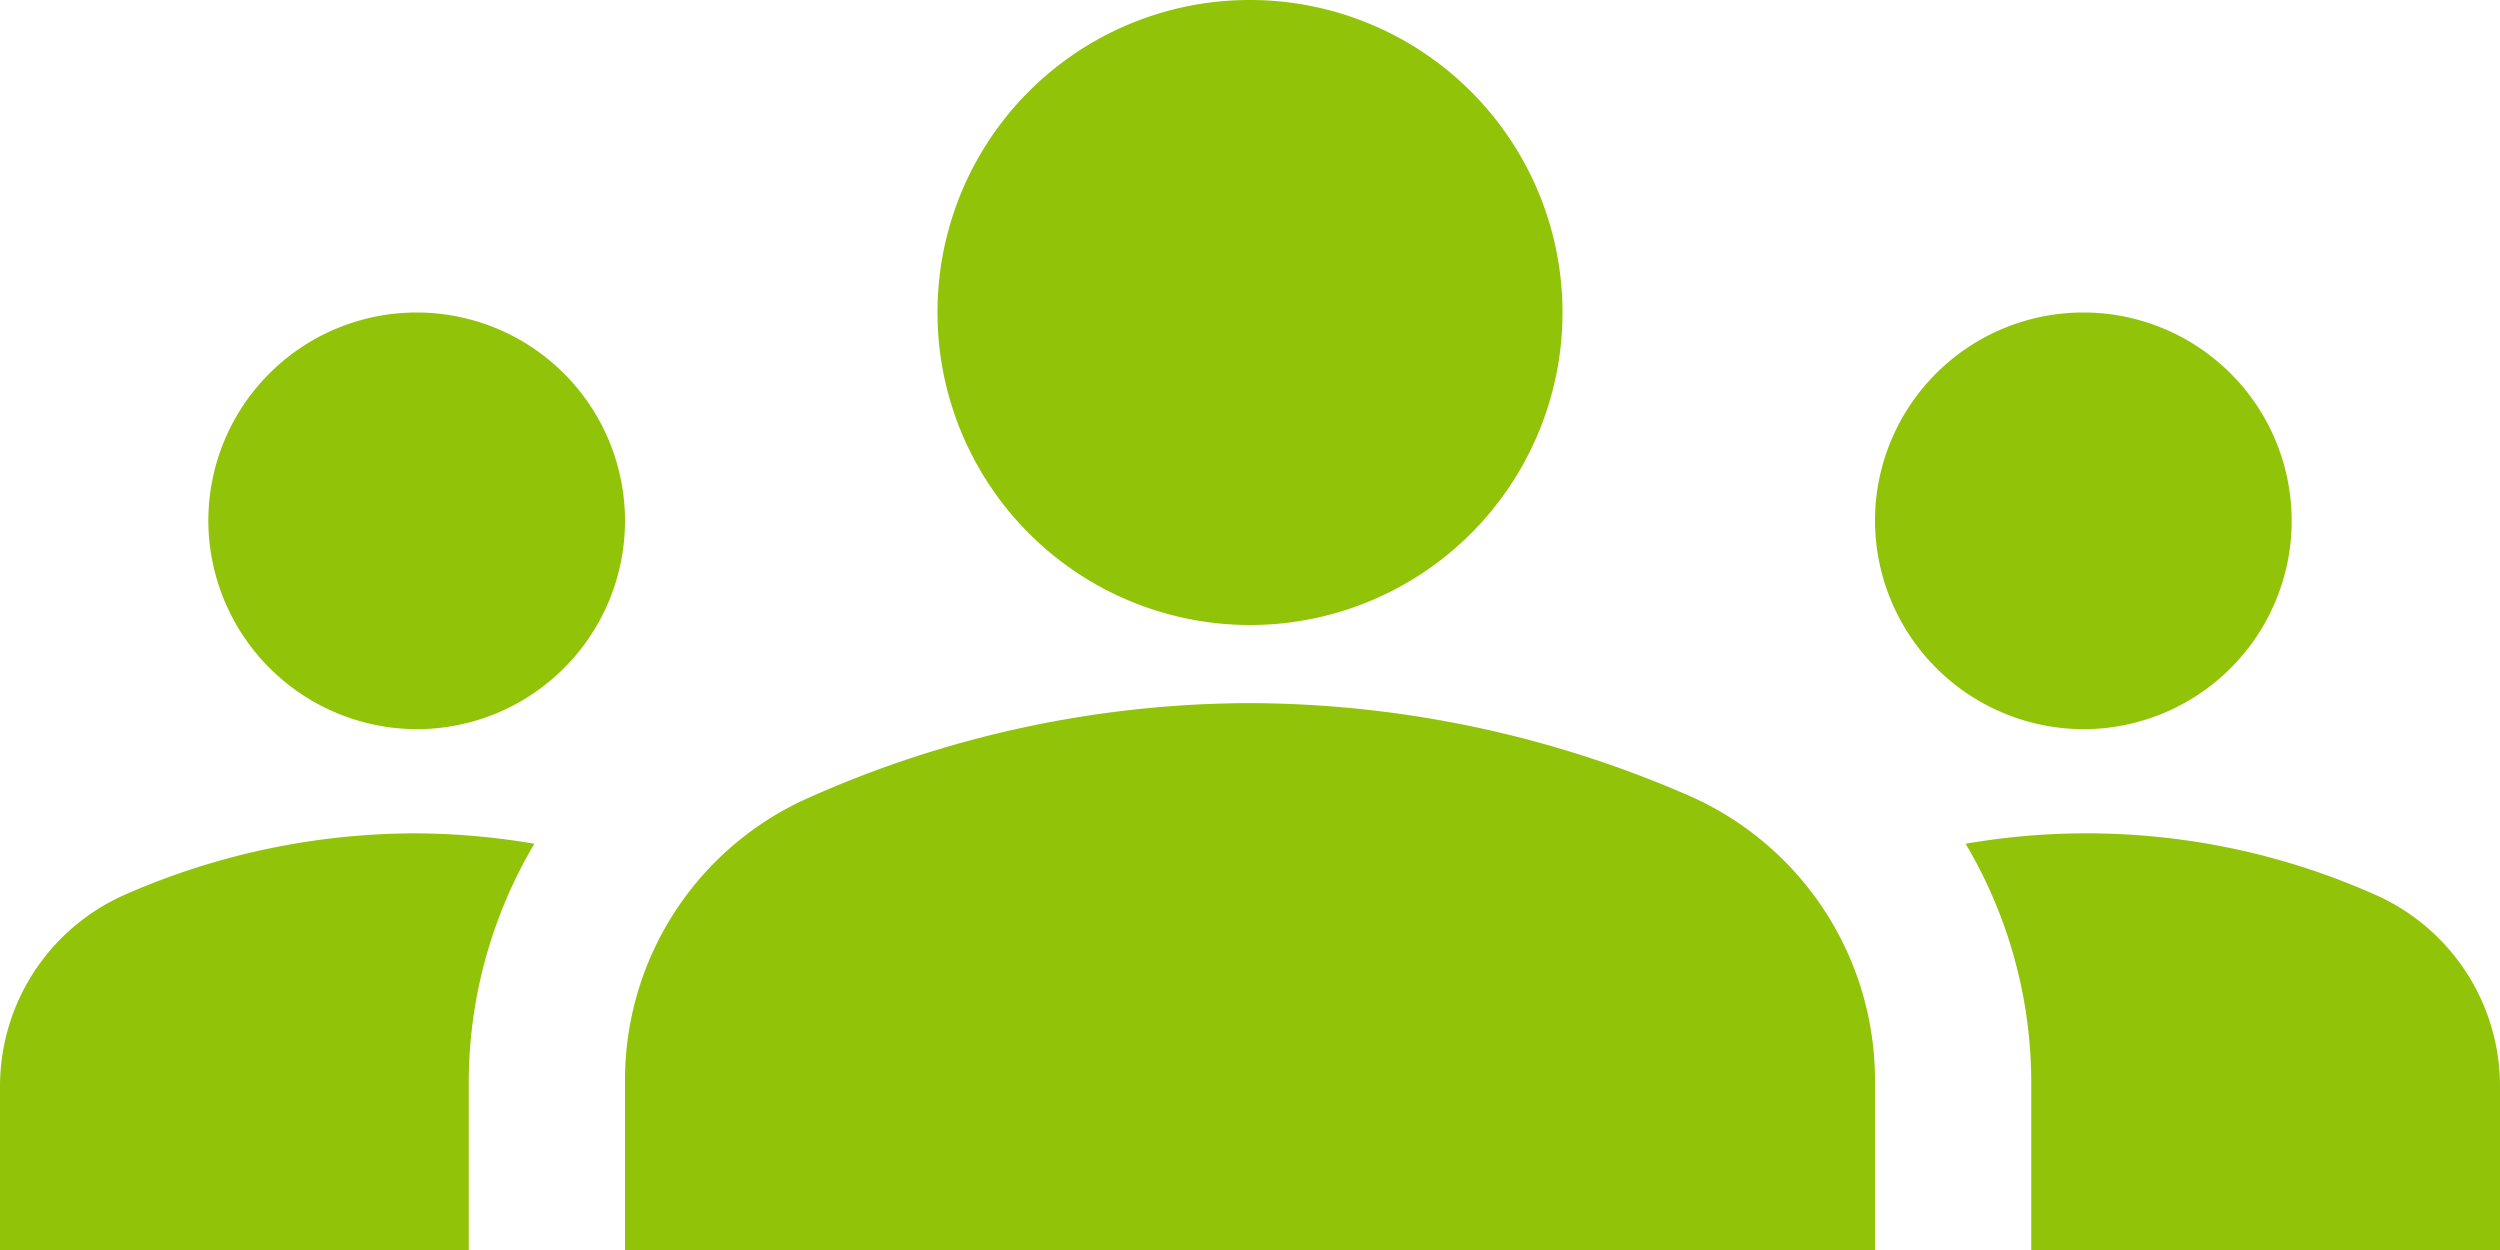 <svg xmlns="http://www.w3.org/2000/svg" width="60" height="30" viewBox="0 0 60 30">
  <path id="Path_1212" data-name="Path 1212" d="M30,22.875a26.527,26.527,0,0,1,10.6,2.25A7.461,7.461,0,0,1,45,31.95V36H15V31.975a7.409,7.409,0,0,1,4.4-6.825A26.1,26.1,0,0,1,30,22.875ZM10,23.5a5,5,0,1,0-5-5A5.015,5.015,0,0,0,10,23.5Zm2.825,2.75A17.456,17.456,0,0,0,10,26a17.376,17.376,0,0,0-6.95,1.45A5.027,5.027,0,0,0,0,32.075V36H11.25V31.975A11.247,11.247,0,0,1,12.825,26.25ZM50,23.5a5,5,0,1,0-5-5A5.015,5.015,0,0,0,50,23.5Zm10,8.575a5.027,5.027,0,0,0-3.05-4.625,17,17,0,0,0-9.775-1.2,11.247,11.247,0,0,1,1.575,5.725V36H60ZM30,6a7.5,7.5,0,1,1-7.5,7.5A7.49,7.49,0,0,1,30,6Z" transform="translate(0 -6)" fill="#91c308"/>
</svg>
